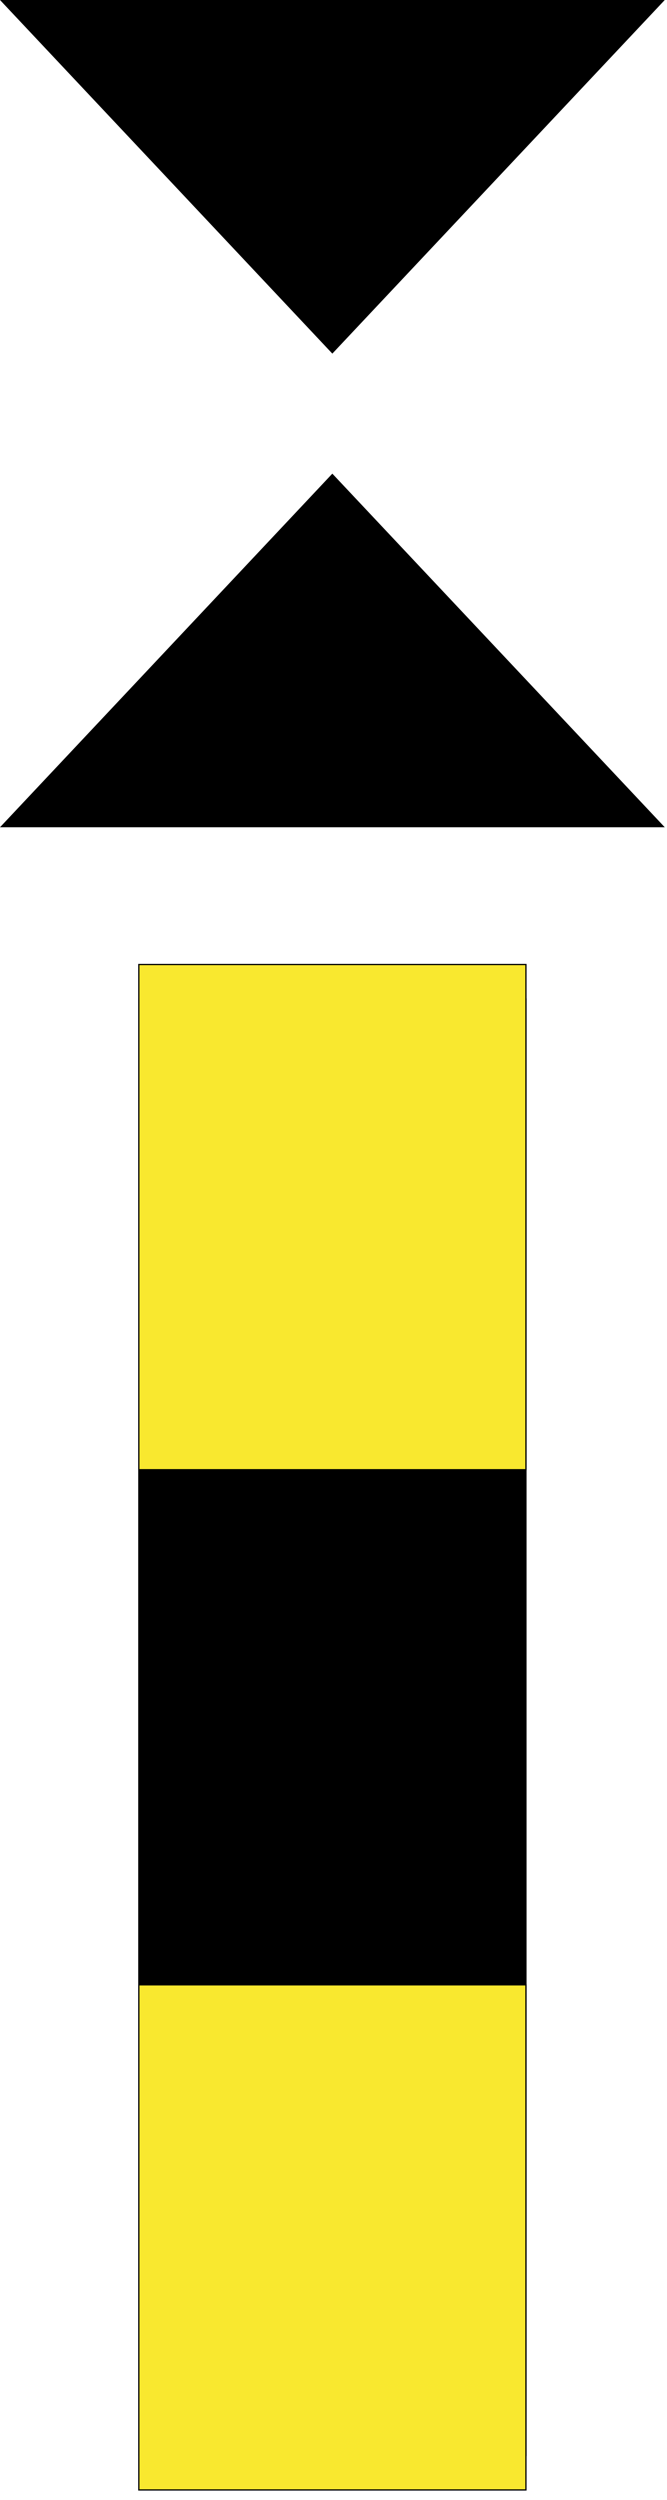 
        <svg xmlns:rdf="http://www.w3.org/1999/02/22-rdf-syntax-ns#" xmlns="http://www.w3.org/2000/svg" xmlns:cc="http://creativecommons.org/ns#" xmlns:xlink="http://www.w3.org/1999/xlink" xmlns:dc="http://purl.org/dc/elements/1.1/" x="0px" y="0px" width="134" height="502" viewBox="0 0 134 502" xml:space="preserve">
            <title>Cardinal marker: west</title>
            <desc xmlns:ian_image_library="https://ian.umces.edu/media-library/">
                <ian_image_library:title>Cardinal marker: west</ian_image_library:title>
                <ian_image_library:descr>Illustration of west cardinal marker</ian_image_library:descr>
                <ian_image_library:scene>
                    <ian_image_library:contains>mapping, navigation, nautical, coastal, cardinal, marker, direction, west</ian_image_library:contains>
                    <ian_image_library:when>2005-03-02</ian_image_library:when>
                </ian_image_library:scene>
            </desc>
            
 <defs></defs>
 <rect height="292.47" width="77.769" stroke="#000" y="200.61" x="27.892" stroke-width=".25"/>
 <rect height="101.45" width="77.769" stroke="#000" y="193.68" x="27.892" stroke-width=".25" fill="#F9E82F"/>
 <rect height="101.43" width="77.769" stroke="#000" y="398.57" x="27.892" stroke-width=".25" fill="#F9E82F"/>
 <polygon points="66.766 95.11 0 166.12 133.55 166.12"/>
 <polygon points="66.766 71.011 0 0 133.55 0"/>
</svg>
